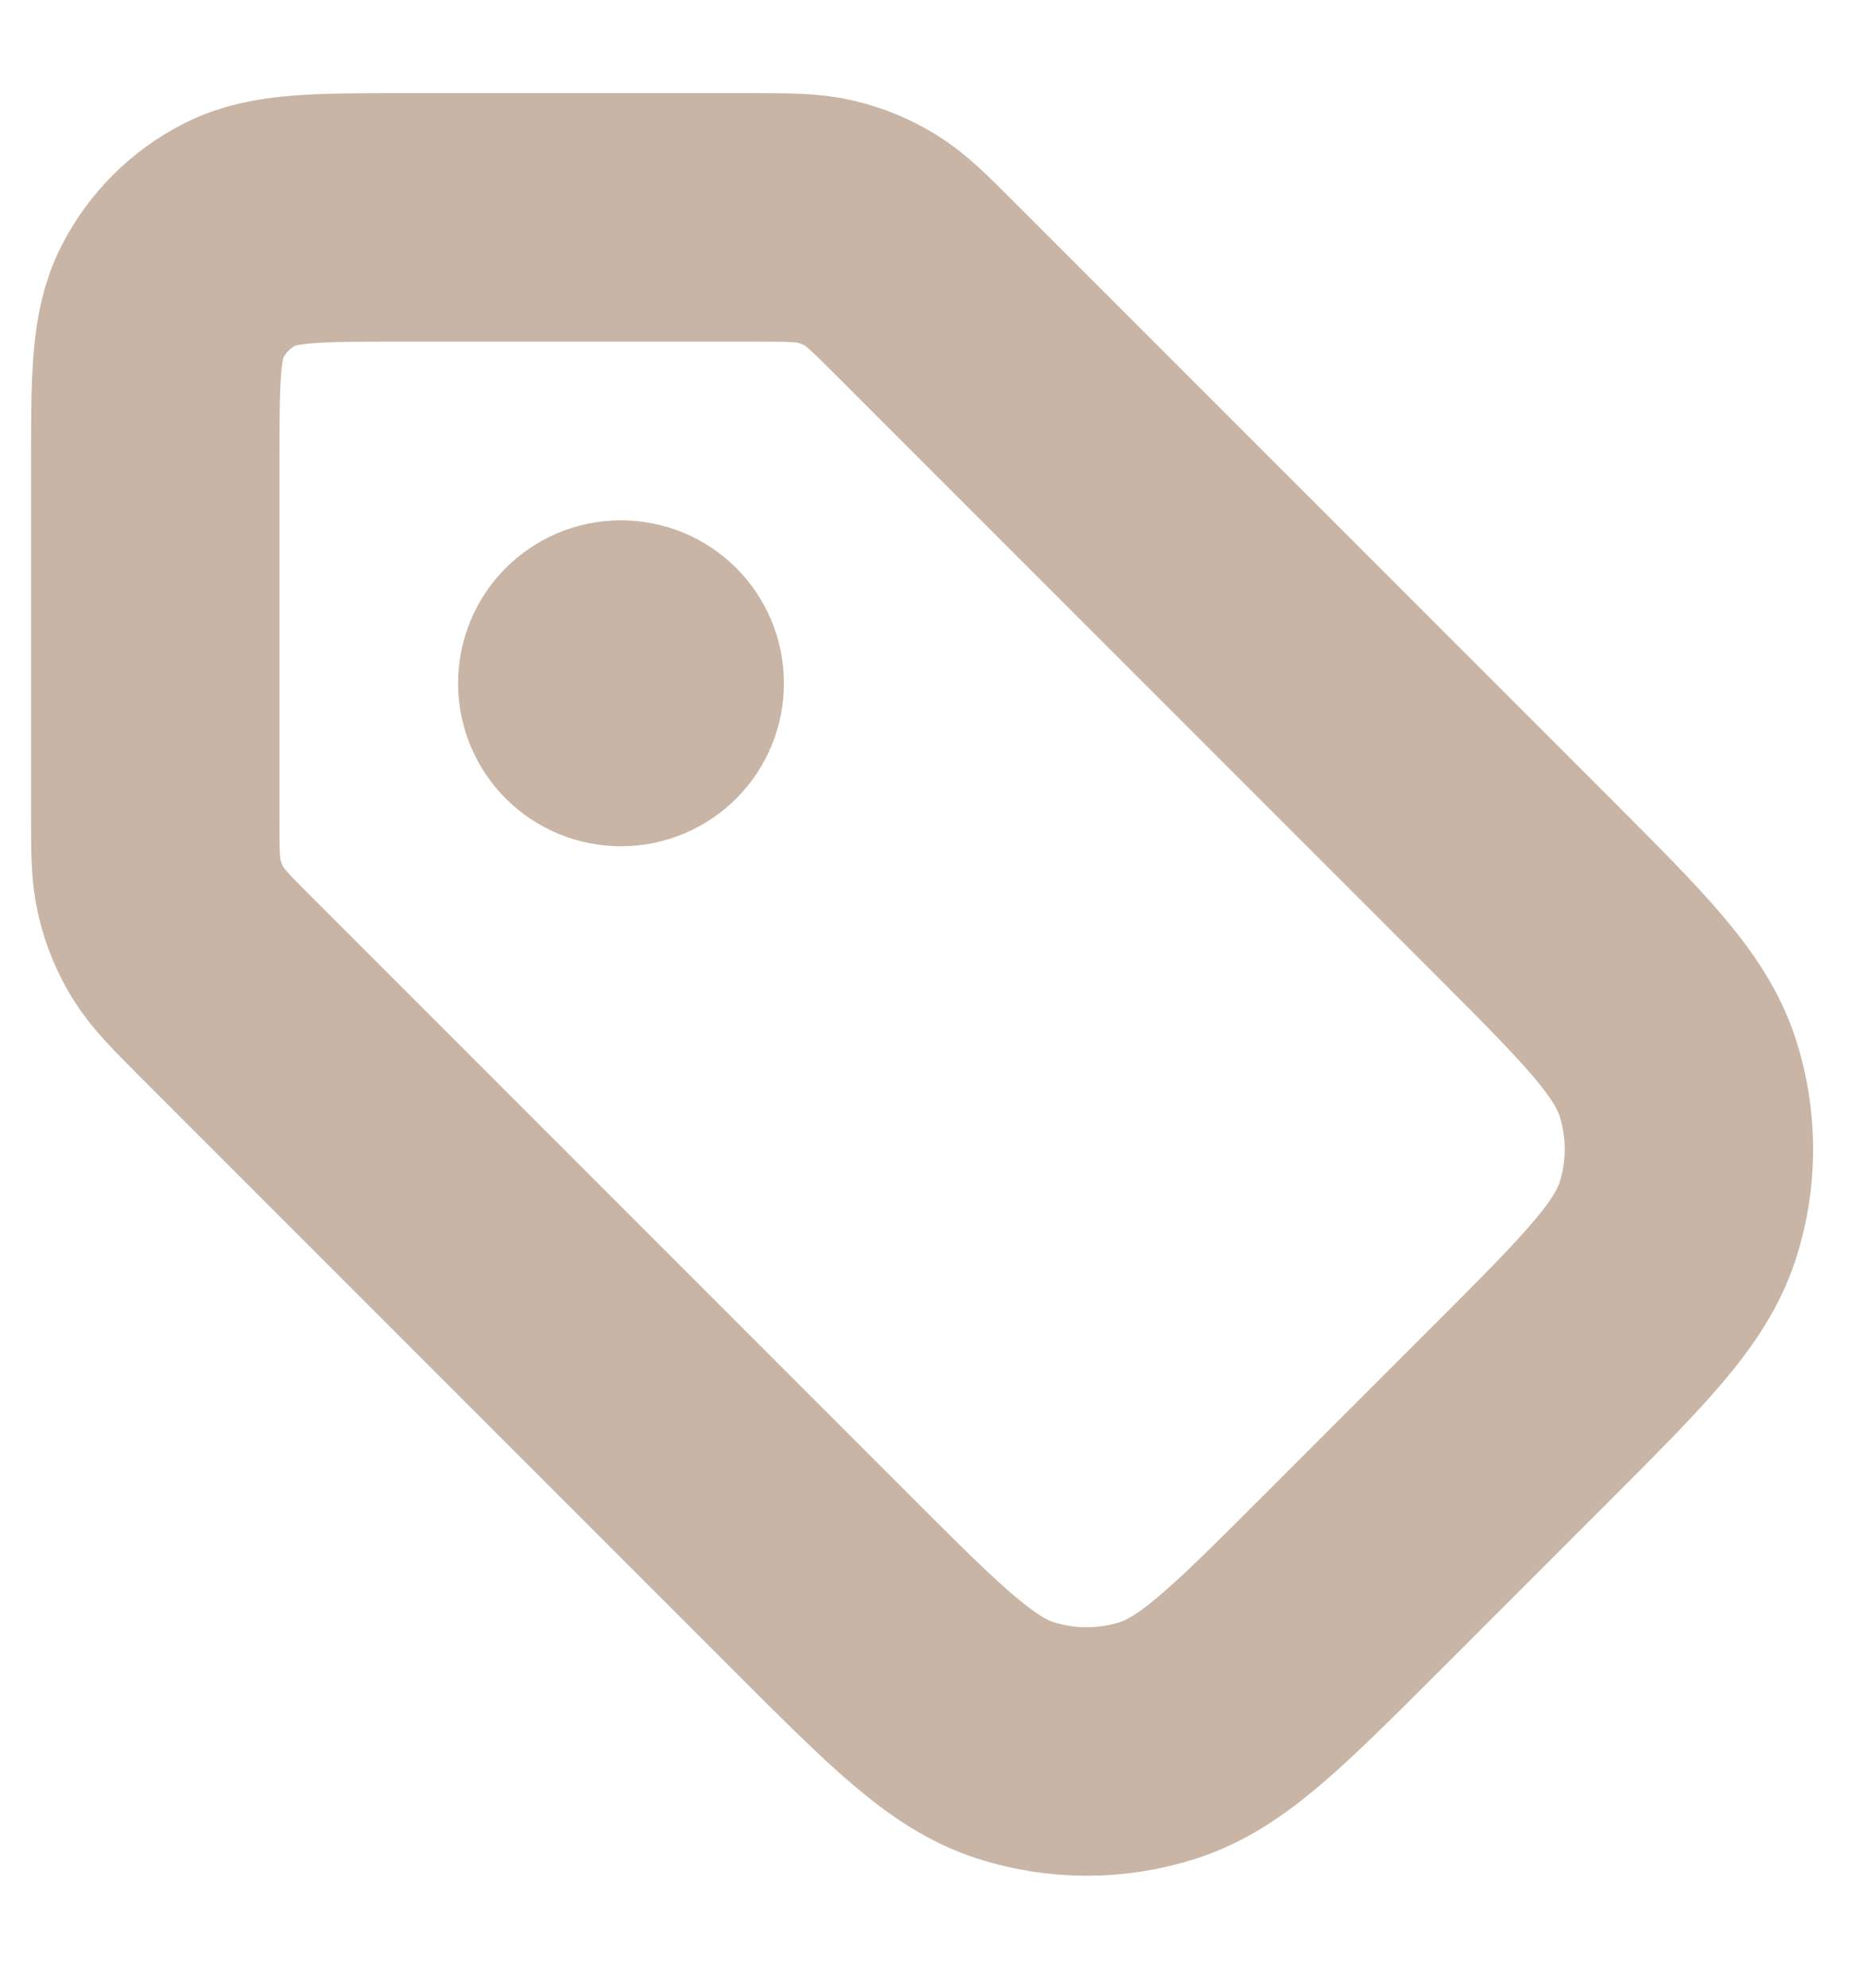 <svg width="15" height="16" viewBox="0 0 15 16" fill="none" xmlns="http://www.w3.org/2000/svg">
<g id="tag-01" clip-path="url(#clip0_9899_66689)">
<path id="Icon" d="M5 5.5H5.006M1.25 3.75L1.25 6.547C1.25 6.852 1.25 7.005 1.285 7.149C1.315 7.277 1.366 7.399 1.434 7.51C1.512 7.636 1.62 7.745 1.836 7.961L6.629 12.754C7.371 13.496 7.742 13.867 8.171 14.007C8.547 14.129 8.953 14.129 9.329 14.007C9.758 13.867 10.129 13.496 10.871 12.754L12.254 11.371C12.996 10.629 13.367 10.258 13.507 9.829C13.629 9.453 13.629 9.047 13.507 8.671C13.367 8.242 12.996 7.871 12.254 7.129L7.461 2.336C7.245 2.12 7.136 2.011 7.01 1.934C6.899 1.866 6.777 1.815 6.649 1.785C6.505 1.75 6.352 1.75 6.047 1.75L3.25 1.75C2.55 1.75 2.2 1.75 1.933 1.886C1.697 2.006 1.506 2.197 1.386 2.433C1.25 2.7 1.25 3.05 1.25 3.75ZM5.312 5.5C5.312 5.673 5.173 5.812 5 5.812C4.827 5.812 4.688 5.673 4.688 5.5C4.688 5.327 4.827 5.188 5 5.188C5.173 5.188 5.312 5.327 5.312 5.5Z" stroke="#C9B5A5" stroke-width="2" stroke-linecap="round" stroke-linejoin="round"/>
</g>
<defs>
<clipPath id="clip0_9899_66689">
<rect width="15" height="15" fill="white" transform="translate(0 0.5)"/>
</clipPath>
</defs>
</svg>
